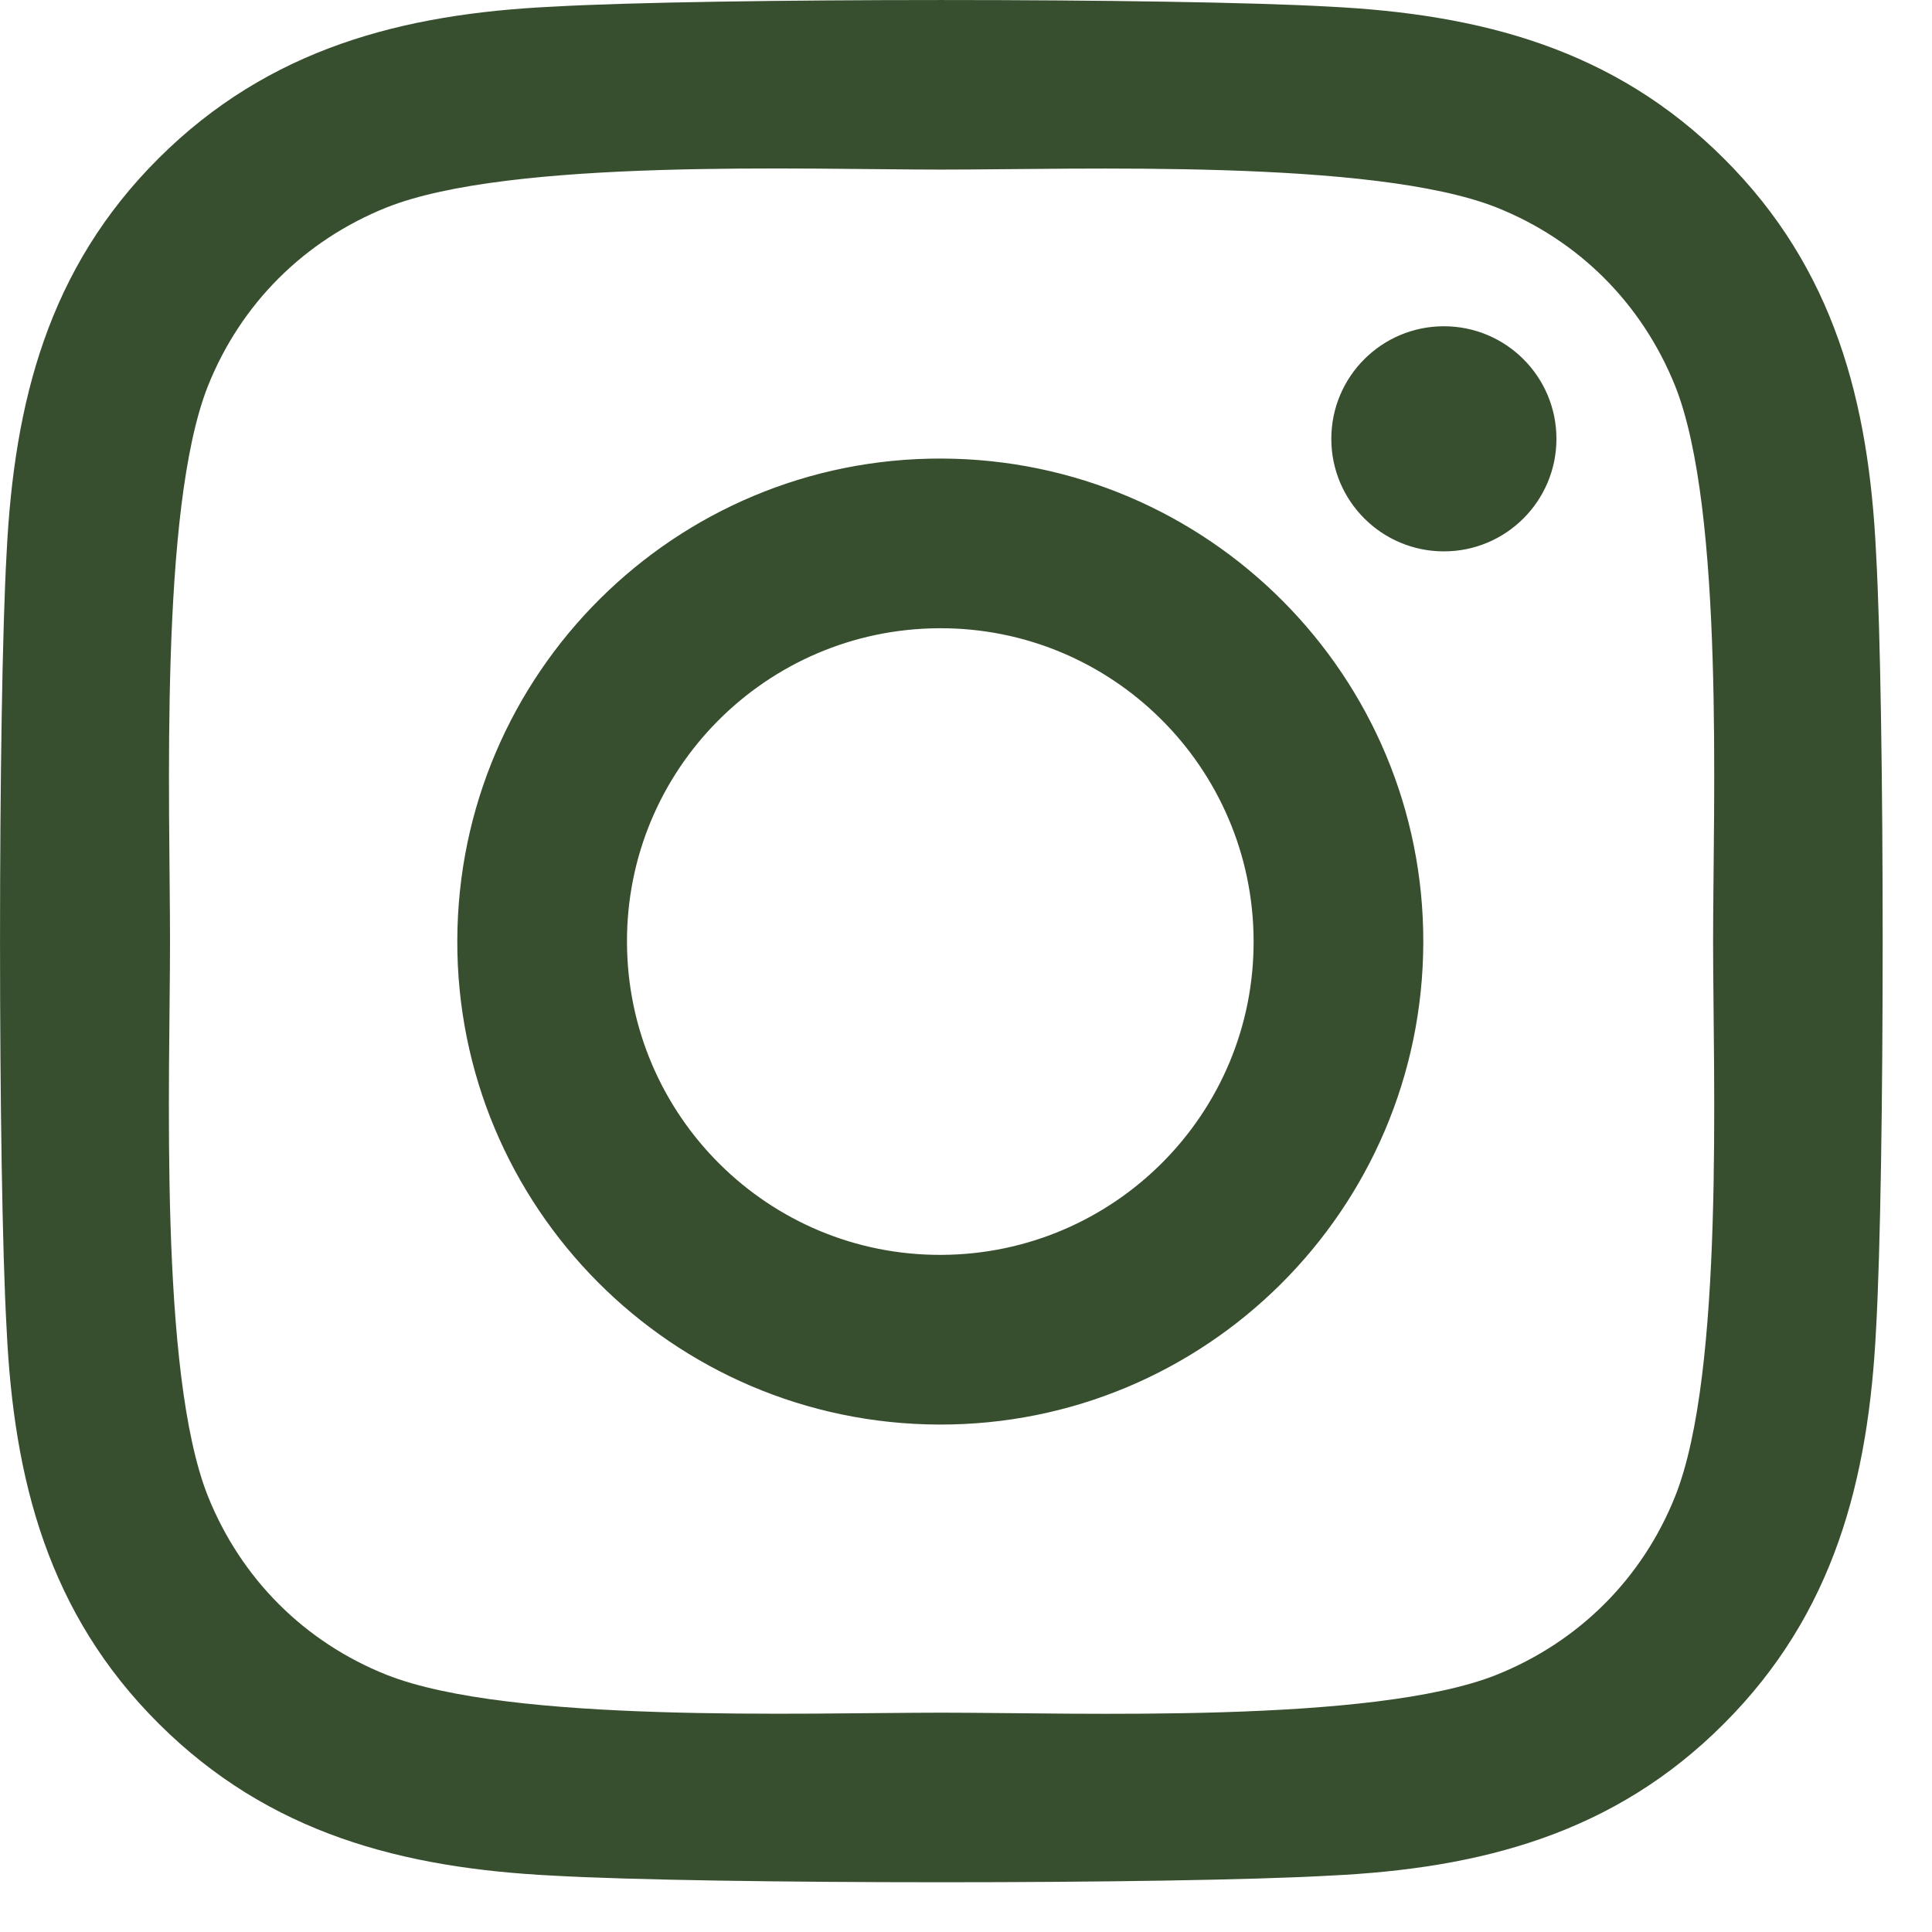 <svg xmlns="http://www.w3.org/2000/svg" fill="none" viewBox="0 0 23 23" height="23" width="23">
<path fill="#374F2F" d="M11.209 5.459C8.034 5.449 5.454 8.019 5.444 11.194C5.434 14.369 8.004 16.949 11.179 16.959C14.354 16.969 16.934 14.399 16.944 11.224C16.954 8.049 14.384 5.469 11.209 5.459ZM11.179 7.479C13.239 7.469 14.914 9.134 14.924 11.194C14.934 13.254 13.269 14.929 11.209 14.939C9.149 14.949 7.474 13.284 7.464 11.224C7.454 9.164 9.119 7.489 11.179 7.479ZM15.849 5.224C15.849 4.484 16.449 3.884 17.189 3.884C17.929 3.884 18.529 4.484 18.529 5.224C18.529 5.964 17.929 6.564 17.189 6.564C16.449 6.564 15.849 5.964 15.849 5.224ZM22.334 6.584C22.249 4.789 21.839 3.199 20.524 1.889C19.214 0.579 17.624 0.169 15.829 0.079C13.979 -0.026 8.434 -0.026 6.584 0.079C4.794 0.164 3.204 0.574 1.889 1.884C0.574 3.194 0.169 4.784 0.079 6.579C-0.026 8.429 -0.026 13.974 0.079 15.824C0.164 17.619 0.574 19.209 1.889 20.519C3.204 21.829 4.789 22.239 6.584 22.329C8.434 22.434 13.979 22.434 15.829 22.329C17.624 22.244 19.214 21.834 20.524 20.519C21.834 19.209 22.244 17.619 22.334 15.824C22.439 13.974 22.439 8.434 22.334 6.584ZM19.944 17.809C19.554 18.789 18.799 19.544 17.814 19.939C16.339 20.524 12.839 20.389 11.209 20.389C9.579 20.389 6.074 20.519 4.604 19.939C3.624 19.549 2.869 18.794 2.474 17.809C1.889 16.334 2.024 12.834 2.024 11.204C2.024 9.574 1.894 6.069 2.474 4.599C2.864 3.619 3.619 2.864 4.604 2.469C6.079 1.884 9.579 2.019 11.209 2.019C12.839 2.019 16.344 1.889 17.814 2.469C18.794 2.859 19.549 3.614 19.944 4.599C20.529 6.074 20.394 9.574 20.394 11.204C20.394 12.834 20.529 16.339 19.944 17.809Z"></path>
</svg>
